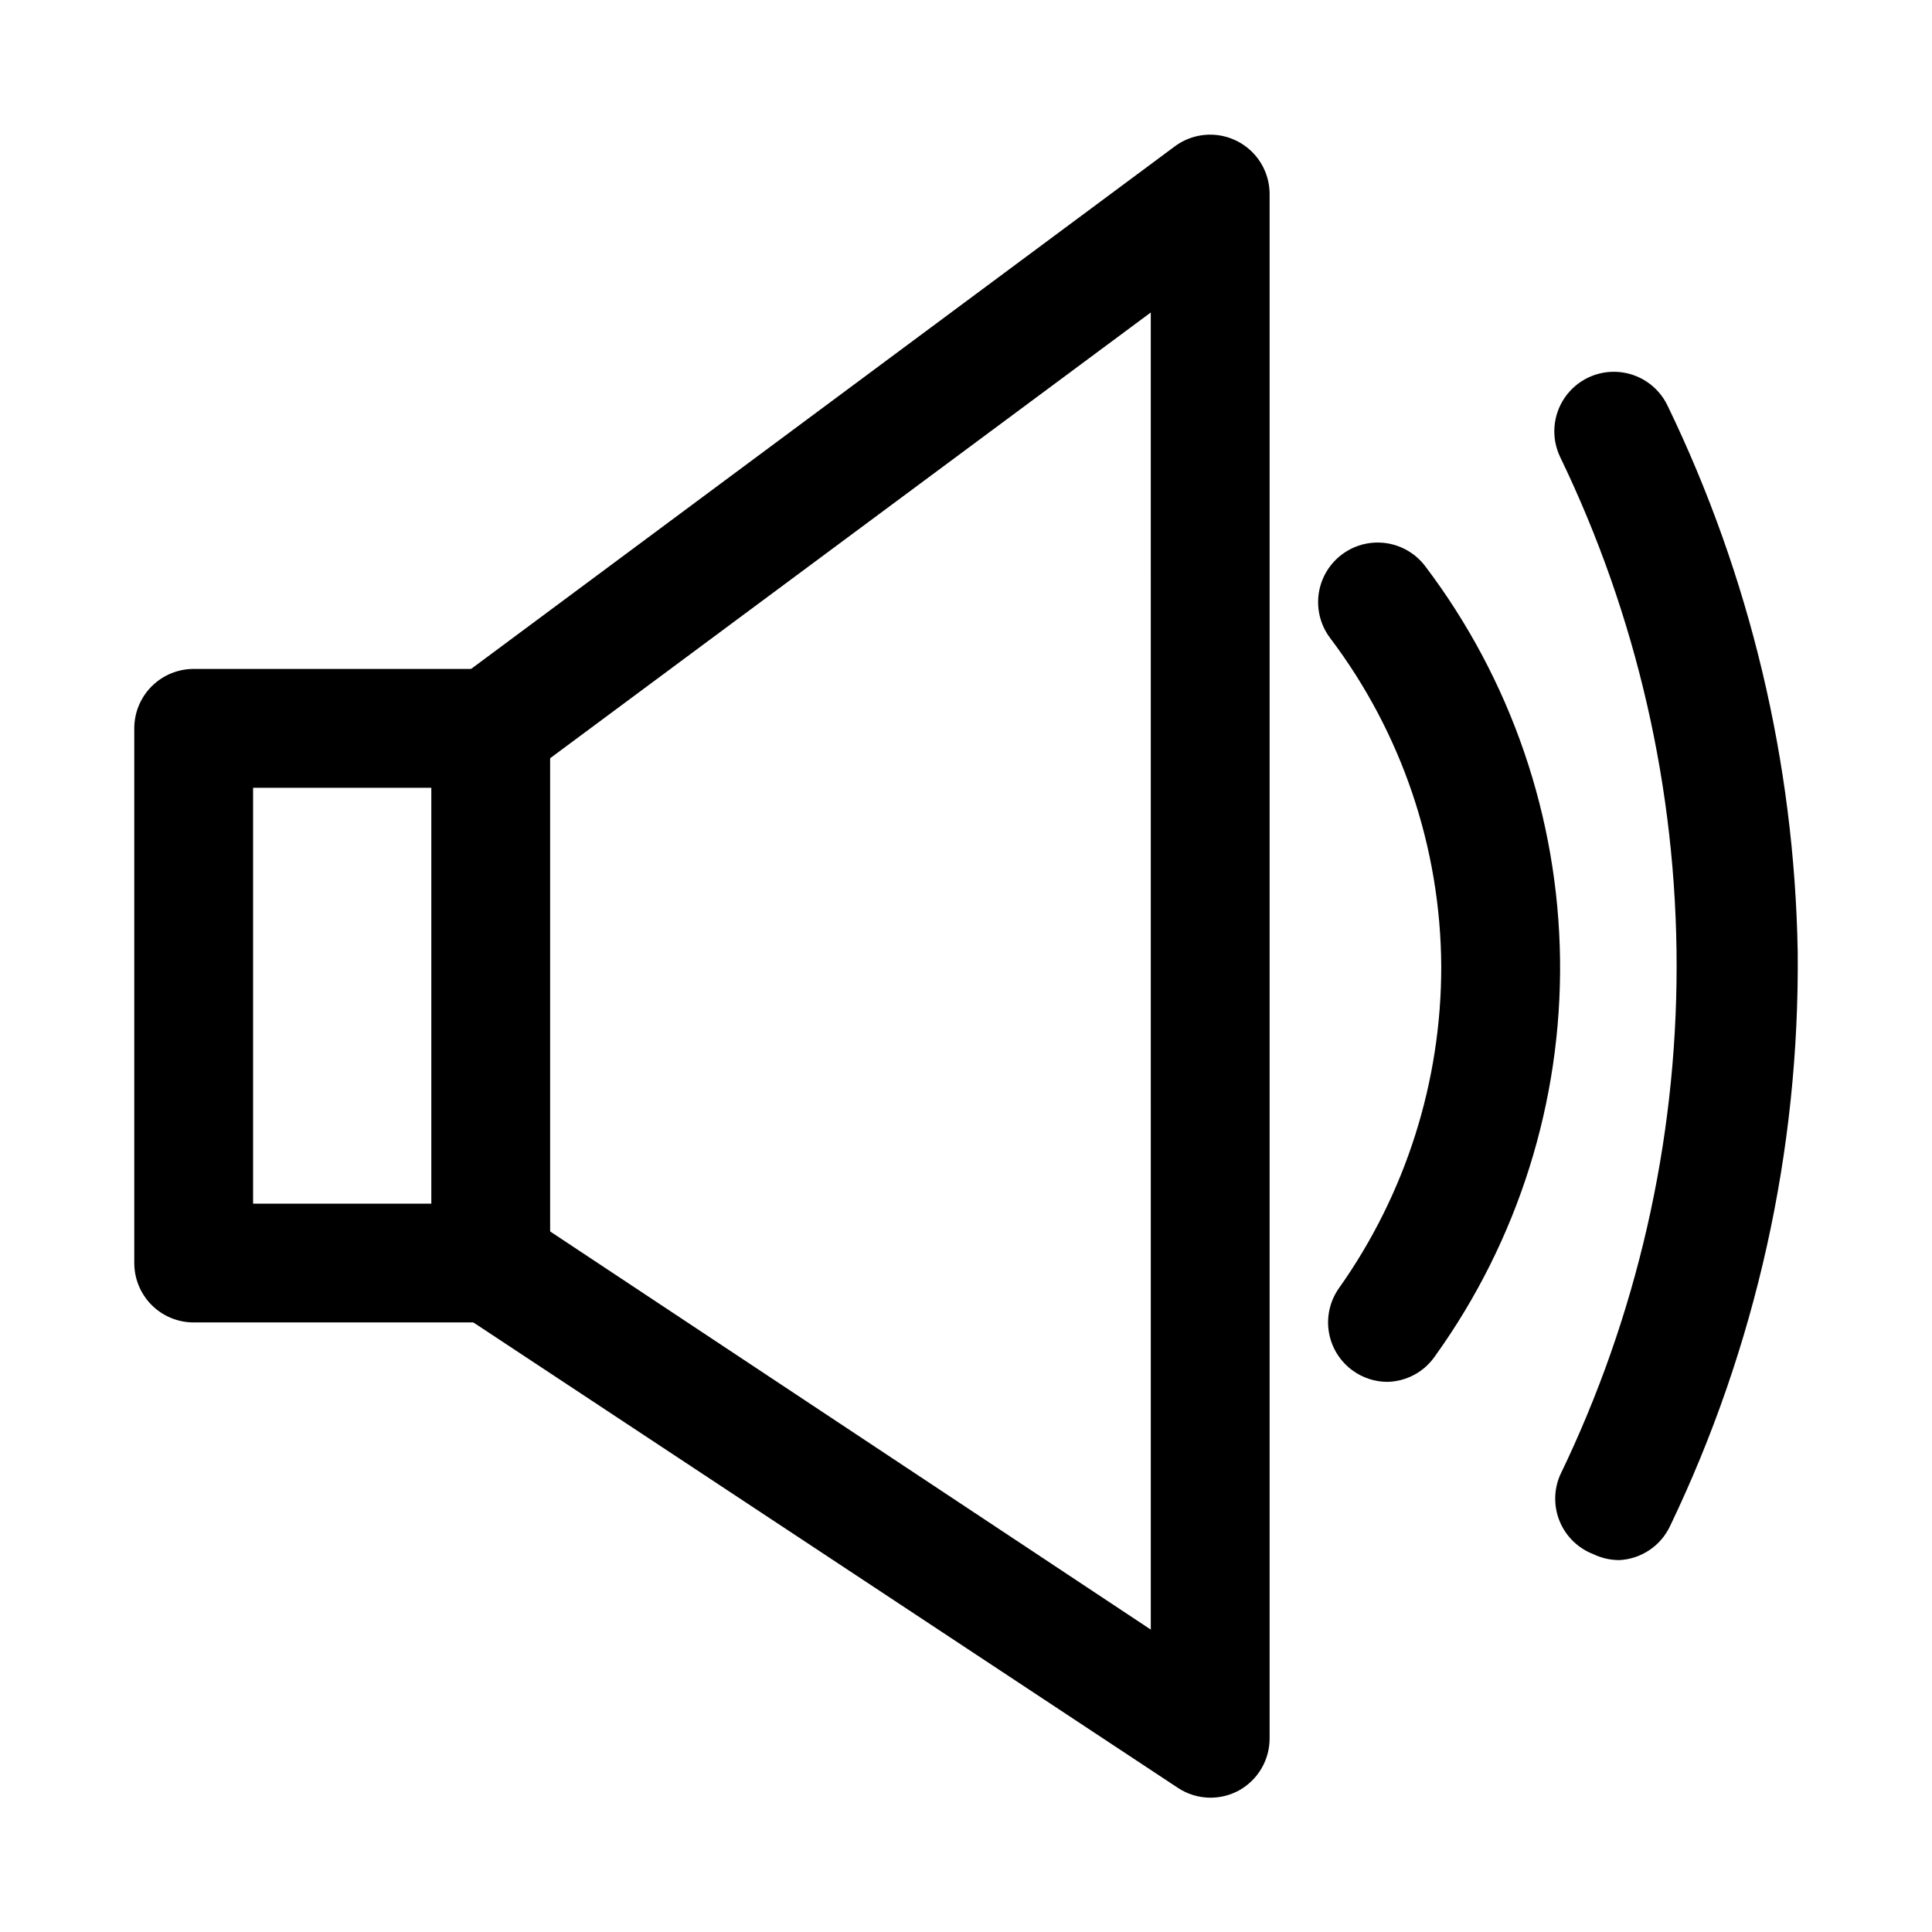 <?xml version="1.0" encoding="UTF-8"?>
<!-- Uploaded to: SVG Repo, www.svgrepo.com, Generator: SVG Repo Mixer Tools -->
<svg fill="#000000" width="800px" height="800px" version="1.1" viewBox="144 144 512 512" xmlns="http://www.w3.org/2000/svg">
 <g>
  <path d="m511.62 510.21c-3.281-0.02-6.477-1.066-9.133-2.992-3.371-2.43-5.641-6.098-6.32-10.195-0.676-4.098 0.293-8.301 2.699-11.688 17.668-24.945 27.133-54.77 27.078-85.332-0.18-31.387-10.508-61.875-29.441-86.91-3.402-4.5-4.144-10.473-1.949-15.668 2.195-5.199 6.996-8.828 12.594-9.527 5.598-0.695 11.145 1.648 14.547 6.148 22.73 30.02 35.25 66.527 35.73 104.18 0.48 37.652-11.102 74.469-33.055 105.06-2.867 4.246-7.625 6.832-12.75 6.926z"/>
  <path d="m573.18 557.44c-2.398 0.012-4.769-0.527-6.93-1.574-4.004-1.535-7.207-4.637-8.871-8.59-1.664-3.953-1.645-8.41 0.055-12.348 20.328-42.074 30.887-88.199 30.887-134.93 0-46.73-10.559-92.852-30.887-134.93-2.418-5.09-1.938-11.082 1.262-15.723s8.633-7.219 14.25-6.769c5.617 0.449 10.566 3.863 12.988 8.953 21.832 45.164 33.598 94.531 34.477 144.69 0.516 52.672-11.062 104.76-33.848 152.25-1.215 2.562-3.102 4.75-5.457 6.328-2.356 1.582-5.094 2.496-7.926 2.644z"/>
  <path d="m464.71 620.41c-3.086-0.023-6.098-0.953-8.66-2.676l-190.66-125.95c-4.109-3.309-6.289-8.461-5.801-13.715 0.488-5.254 3.578-9.918 8.227-12.414 4.648-2.5 10.242-2.5 14.895-0.004l166.26 110.21-0.004-349.05-165.47 122.8c-4.5 3.375-10.457 4.094-15.629 1.883-5.176-2.207-8.773-7.012-9.449-12.594-0.672-5.586 1.688-11.105 6.188-14.48l190.82-141.7c3.133-2.289 7.004-3.344 10.867-2.953 3.863 0.391 7.445 2.191 10.059 5.062 2.617 2.867 4.078 6.606 4.106 10.484v409.35c0.008 2.832-0.746 5.613-2.188 8.051-1.441 2.438-3.512 4.445-5.996 5.805-2.324 1.25-4.922 1.902-7.559 1.887z"/>
  <path d="m274.05 494.46h-78.723c-4.176 0-8.18-1.656-11.133-4.609-2.949-2.953-4.609-6.957-4.609-11.133v-141.7c0-4.176 1.66-8.18 4.609-11.133 2.953-2.953 6.957-4.613 11.133-4.613h78.723c4.176 0 8.18 1.66 11.133 4.613 2.953 2.953 4.609 6.957 4.609 11.133v141.7c0 4.176-1.656 8.18-4.609 11.133-2.953 2.953-6.957 4.609-11.133 4.609zm-62.977-31.484h47.23v-110.21h-47.23z"/>
 </g>
</svg>